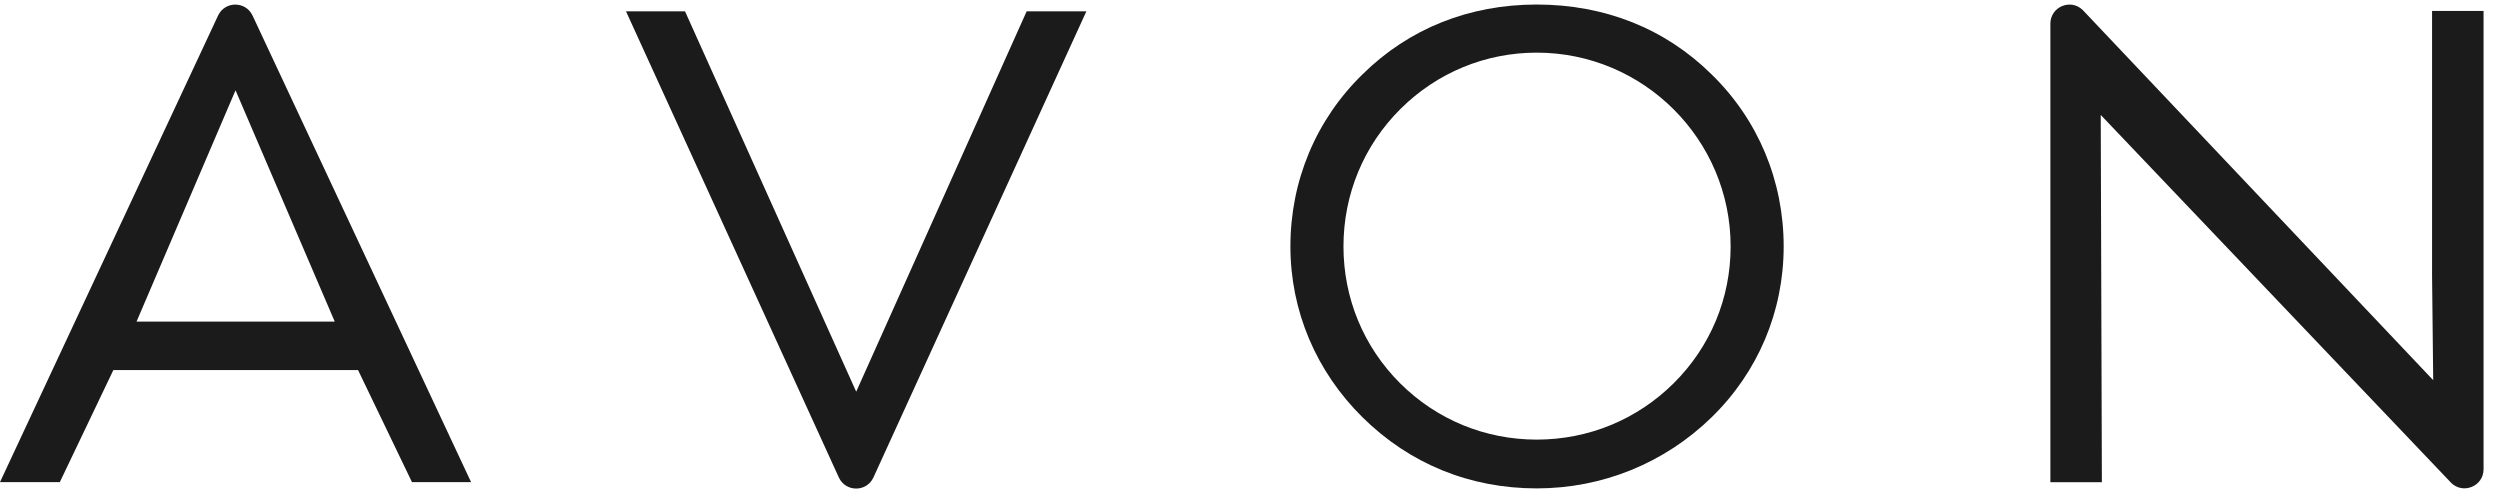 <?xml version="1.0" encoding="UTF-8"?>
<svg width="160px" height="32px" viewBox="0 0 160 32" version="1.1" xmlns="http://www.w3.org/2000/svg" xmlns:xlink="http://www.w3.org/1999/xlink">
    <title>7-avon</title>
    <g id="Page-1" stroke="none" stroke-width="1" fill="none" fill-rule="evenodd">
        <g id="D_003-Home-hover-box-inwestycja-Copy" transform="translate(-124, -630)" fill="#1B1B1B">
            <g id="7-avon" transform="translate(124, 630)">
                <g id="Group-12" transform="translate(39.876, 0)">
                    <path d="M70.884,15.773 C70.884,19.086 69.59,22.195 67.239,24.528 C64.896,26.854 61.783,28.135 58.474,28.135 C55.168,28.135 52.064,26.854 49.731,24.529 C47.394,22.198 46.106,19.089 46.106,15.773 C46.106,12.434 47.404,9.307 49.76,6.968 C52.097,4.647 55.192,3.369 58.474,3.369 C65.317,3.369 70.884,8.933 70.884,15.773 M69.656,4.75 C66.698,1.832 62.831,0.29 58.474,0.29 C54.145,0.29 50.293,1.832 47.337,4.747 C44.353,7.648 42.71,11.564 42.71,15.773 C42.71,19.889 44.352,23.776 47.335,26.717 C50.346,29.687 54.198,31.257 58.474,31.257 C62.676,31.257 66.646,29.645 69.654,26.719 C72.636,23.819 74.279,19.932 74.279,15.773 C74.279,11.564 72.636,7.649 69.656,4.75" id="Fill-8"></path>
                    <path d="M14.921,25.068 L3.965,0.725 L0.188,0.725 L13.817,30.574 C14.259,31.498 15.575,31.498 16.016,30.574 L29.652,0.725 L25.83,0.725 L14.921,25.068" id="Fill-10"></path>
                    <path d="M115.776,0.699 L115.776,17.606 L115.849,24.331 L93.429,0.652 C92.661,-0.116 91.348,0.428 91.348,1.514 L91.348,30.86 L94.644,30.86 L94.571,7.356 L116.987,30.89 C117.752,31.664 119.072,31.122 119.072,30.033 L119.072,0.699 L115.776,0.699" id="Fill-11"></path>
                </g>
                <path d="M21.423,20.581 L8.739,20.581 L15.074,5.779 L21.423,20.581 Z M4.44335634e-14,30.855 L3.829,30.855 L7.254,23.686 L22.916,23.686 L26.366,30.855 L30.148,30.855 L16.153,0.974 C15.706,0.067 14.411,0.067 13.966,0.976 L4.44335634e-14,30.855 L4.44335634e-14,30.855 Z" id="Fill-13"></path>
            </g>
        </g>
    </g>
</svg>